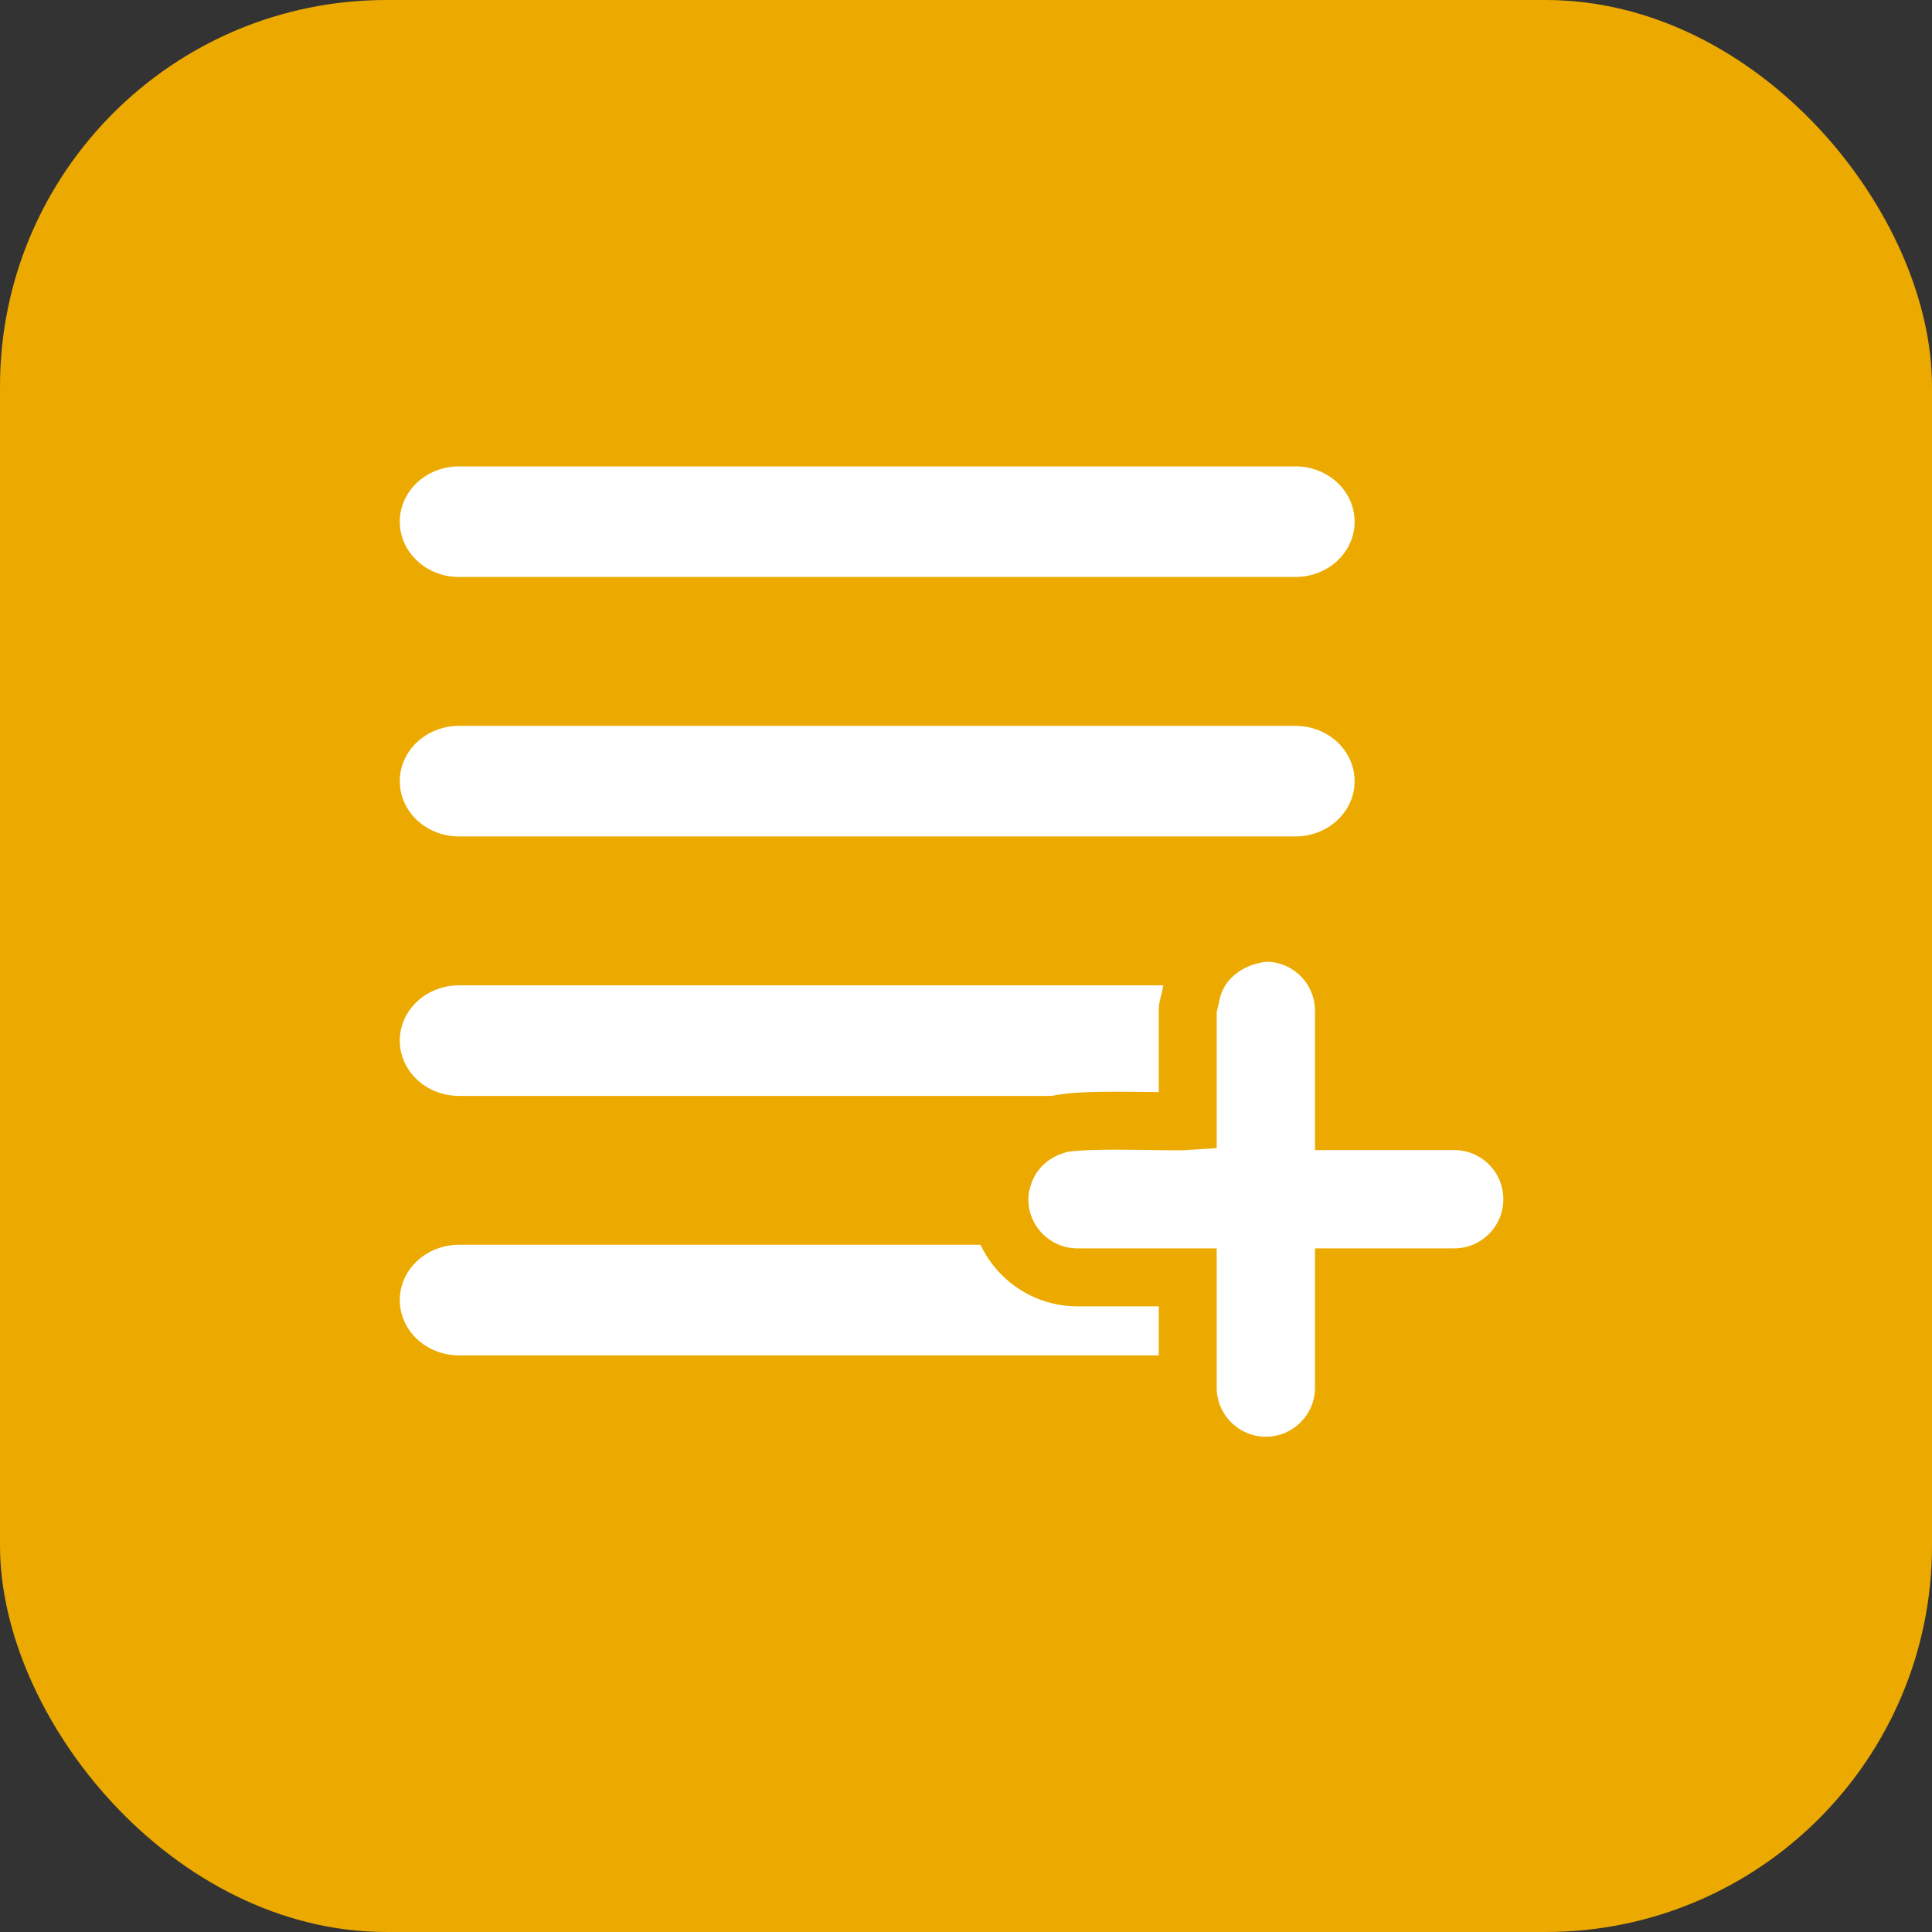 <svg width="50" height="50" viewBox="0 0 50 50" fill="none" xmlns="http://www.w3.org/2000/svg">
<rect x="0" y="0" width="50" height="50" fill="#333333" stroke="none"/>
<rect width="50" height="50" rx="10" fill="#ECAA00"/>
<path d="M35.057 33.644C35.057 33.456 35.018 33.271 34.941 33.097C34.864 32.924 34.751 32.766 34.609 32.633C34.467 32.501 34.298 32.395 34.112 32.324C33.926 32.252 33.727 32.215 33.526 32.215H11.879C11.472 32.215 11.082 32.366 10.795 32.634C10.507 32.902 10.346 33.266 10.346 33.646C10.346 34.025 10.507 34.389 10.795 34.658C11.082 34.926 11.472 35.077 11.879 35.077H33.526C33.728 35.077 33.927 35.04 34.113 34.968C34.299 34.896 34.468 34.79 34.61 34.657C34.752 34.524 34.865 34.366 34.942 34.192C35.019 34.018 35.058 33.832 35.057 33.644Z" fill="white"/>
<path d="M35.057 26.929C35.057 26.742 35.018 26.556 34.941 26.382C34.864 26.209 34.751 26.051 34.609 25.919C34.467 25.786 34.298 25.681 34.112 25.609C33.926 25.537 33.727 25.5 33.526 25.5H11.879C11.472 25.5 11.082 25.651 10.795 25.919C10.507 26.188 10.346 26.552 10.346 26.931C10.346 27.311 10.507 27.675 10.795 27.943C11.082 28.211 11.472 28.362 11.879 28.362H33.526C33.728 28.362 33.927 28.325 34.113 28.253C34.299 28.181 34.468 28.075 34.61 27.942C34.752 27.809 34.865 27.651 34.942 27.477C35.019 27.304 35.058 27.117 35.057 26.929Z" fill="white"/>
<path d="M35.057 20.215C35.057 20.027 35.018 19.841 34.941 19.668C34.864 19.494 34.751 19.337 34.609 19.204C34.467 19.071 34.298 18.966 34.112 18.894C33.926 18.822 33.727 18.785 33.526 18.785H11.879C11.472 18.785 11.082 18.936 10.795 19.204C10.507 19.473 10.346 19.837 10.346 20.216C10.346 20.596 10.507 20.96 10.795 21.228C11.082 21.497 11.472 21.647 11.879 21.647H33.526C33.728 21.647 33.927 21.61 34.113 21.538C34.299 21.466 34.468 21.36 34.61 21.227C34.752 21.094 34.865 20.936 34.942 20.762C35.019 20.589 35.058 20.402 35.057 20.215Z" fill="white"/>
<path d="M35.057 13.5C35.057 13.312 35.018 13.126 34.941 12.953C34.864 12.779 34.751 12.622 34.609 12.489C34.467 12.356 34.298 12.251 34.112 12.179C33.926 12.107 33.727 12.07 33.526 12.07H11.879C11.472 12.07 11.082 12.221 10.795 12.489C10.507 12.758 10.346 13.122 10.346 13.501C10.346 13.881 10.507 14.245 10.795 14.513C11.082 14.782 11.472 14.932 11.879 14.932H33.526C33.728 14.932 33.927 14.895 34.113 14.823C34.299 14.751 34.468 14.646 34.61 14.513C34.752 14.38 34.865 14.222 34.942 14.048C35.019 13.874 35.058 13.688 35.057 13.5Z" fill="white"/>
<path d="M30.81 25.806C30.788 25.925 30.738 26.035 30.738 26.161V29.014C30.253 29.048 27.665 28.911 27.26 29.14C26.684 29.33 26.225 29.752 26.009 30.315C25.922 30.54 25.863 30.78 25.863 31.036C25.863 32.152 26.769 33.058 27.885 33.058H30.738V35.91C30.738 37.026 31.644 37.932 32.76 37.932C33.877 37.932 34.782 37.026 34.782 35.91V33.058H37.635C38.751 33.058 39.656 32.152 39.656 31.036C39.656 29.919 38.751 29.014 37.635 29.014H34.782V26.161C34.782 25.044 33.877 24.139 32.76 24.139C31.807 24.219 30.974 24.834 30.81 25.806Z" fill="white" stroke="#ECAA00" stroke-width="1.5"/>
</svg>
